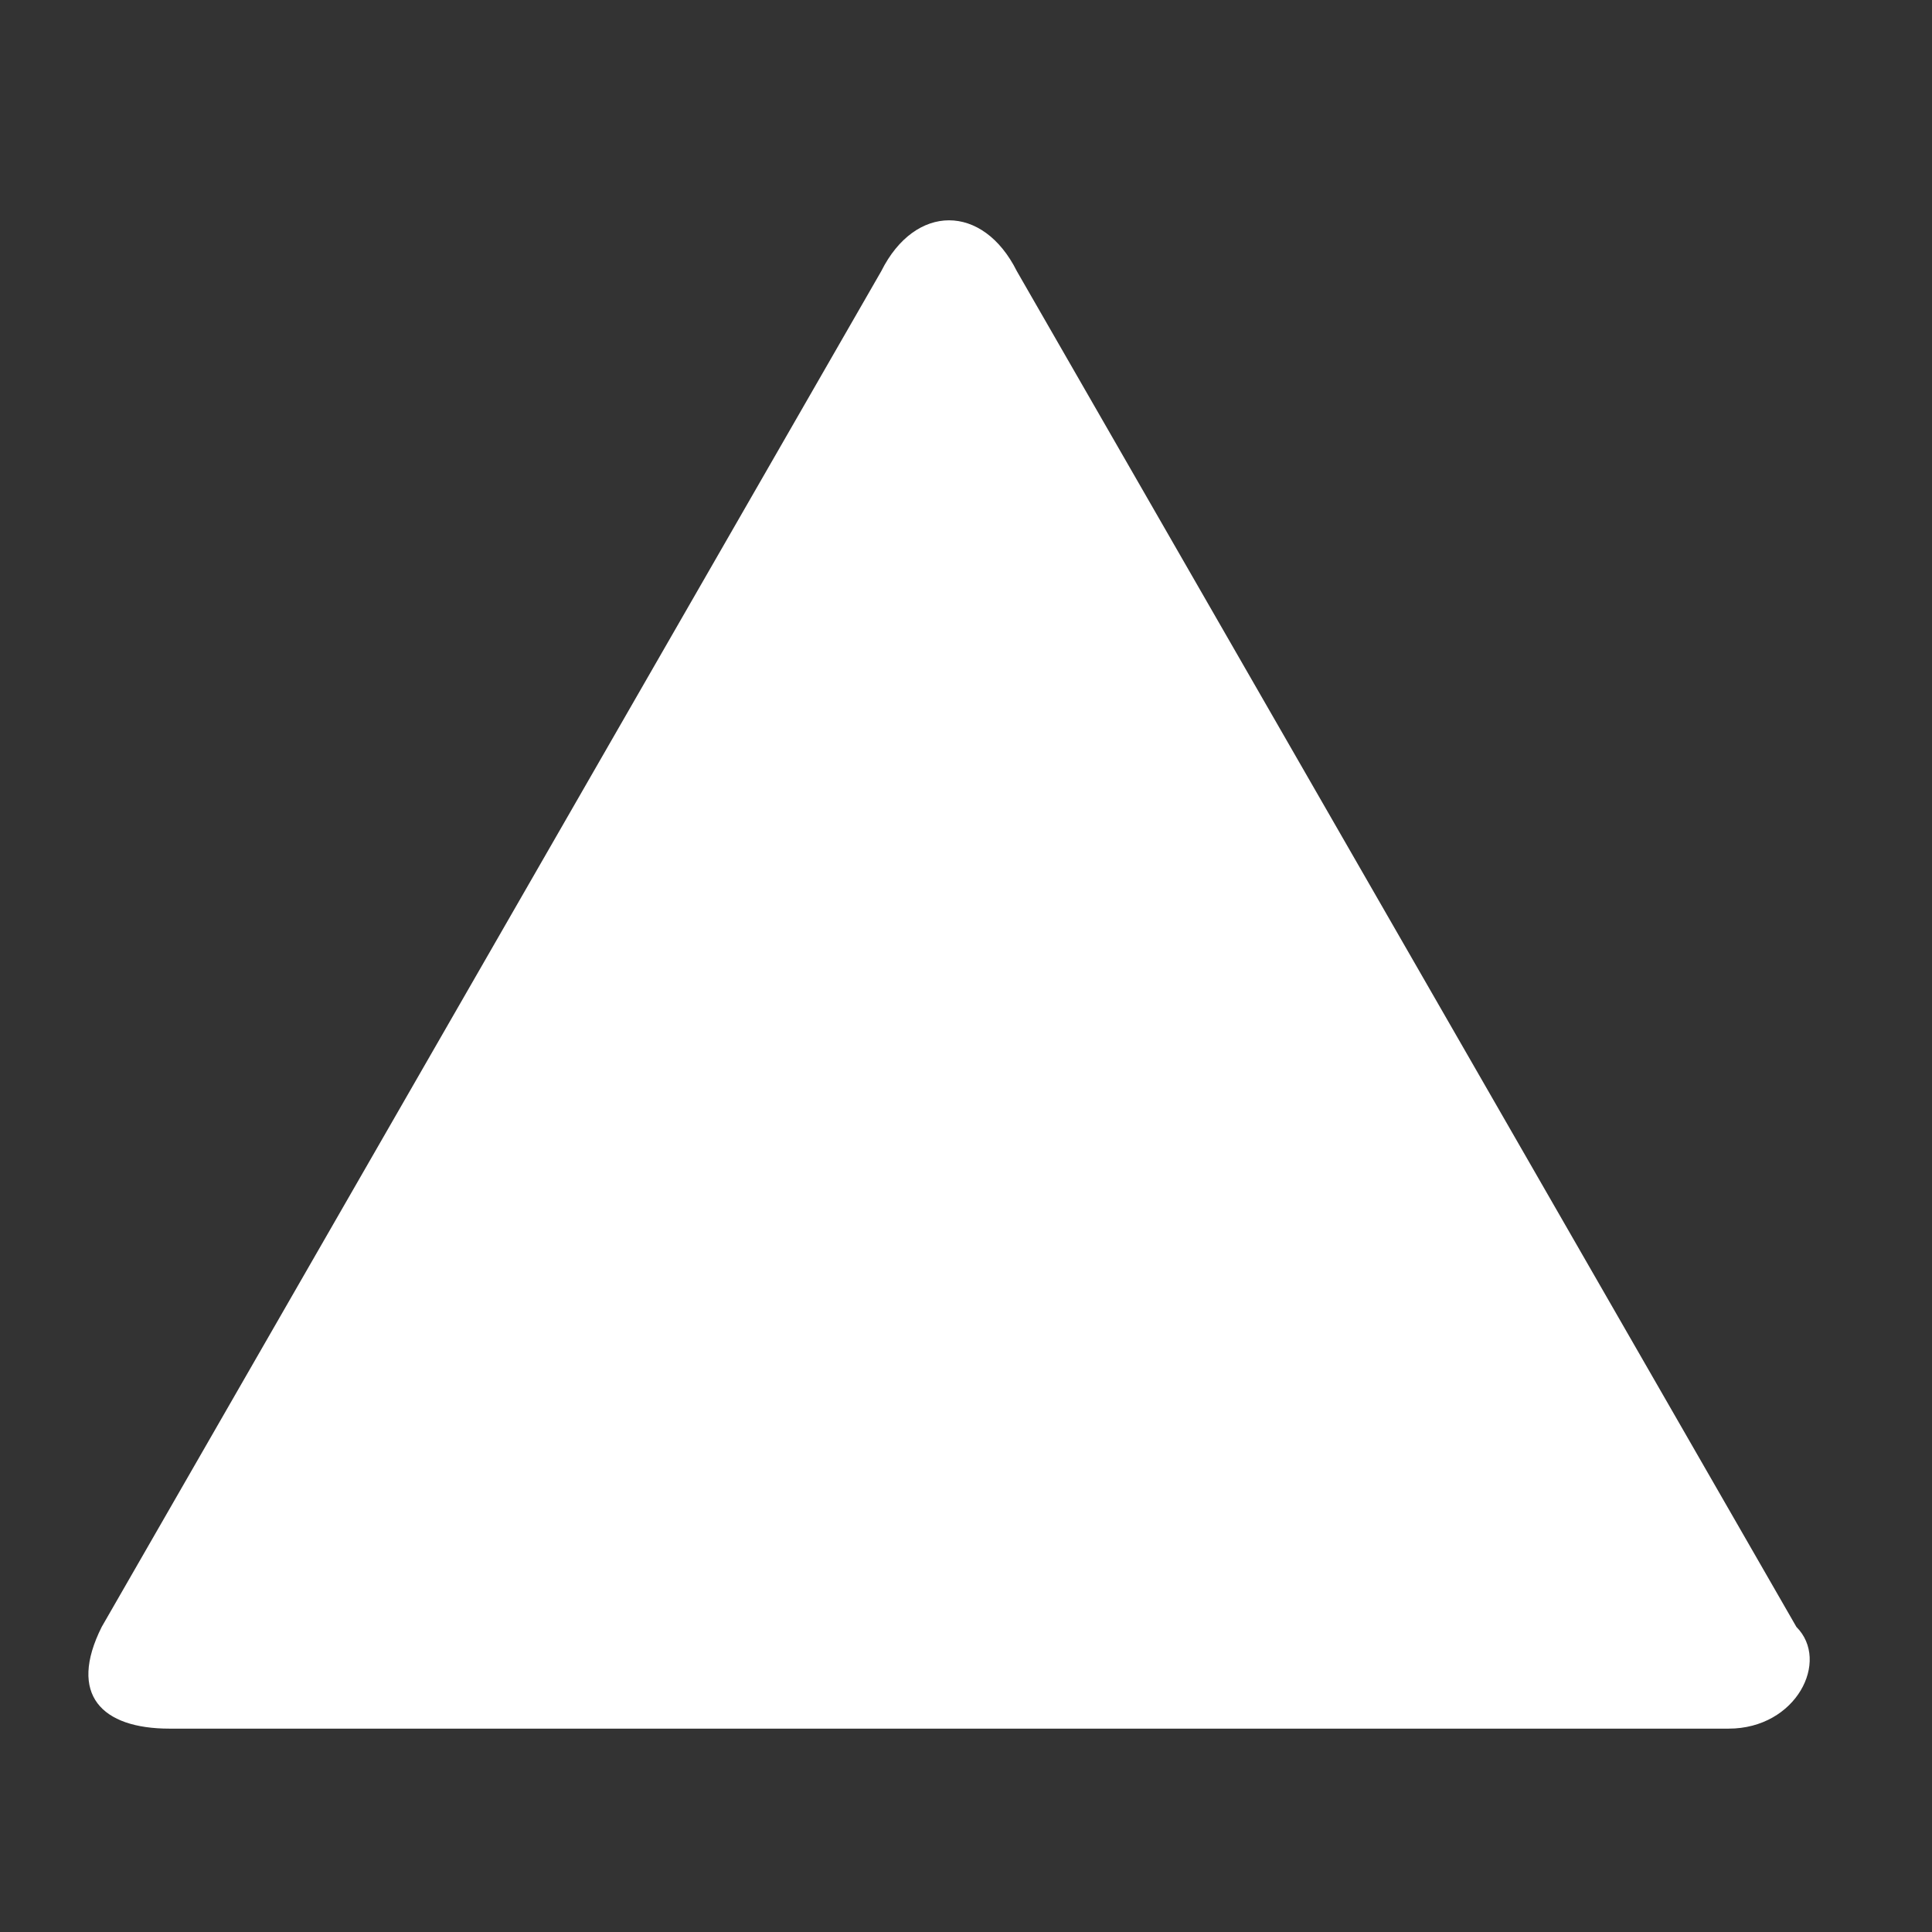 <svg xmlns="http://www.w3.org/2000/svg" xmlns:xlink="http://www.w3.org/1999/xlink" version="1.0" id="Layer_1" x="0px" y="0px" viewBox="0 0 5.7 5.7" style="enable-background:new 0 0 5.7 5.7;" xml:space="preserve">
<rect x="0" y="0" width="5.7" height="5.7" fill="#333333" stroke="none"/>
<style type="text/css">
	.st0{fill:#FFFFFF;}
</style>
<g>
	<path class="st0" d="M2.6,0.8l-2.3,4c-0.1,0.2,0,0.3,0.2,0.3h4.6c0.2,0,0.3-0.2,0.2-0.3L3,0.8C2.9,0.6,2.7,0.6,2.6,0.8z"/>
</g>
</svg>
